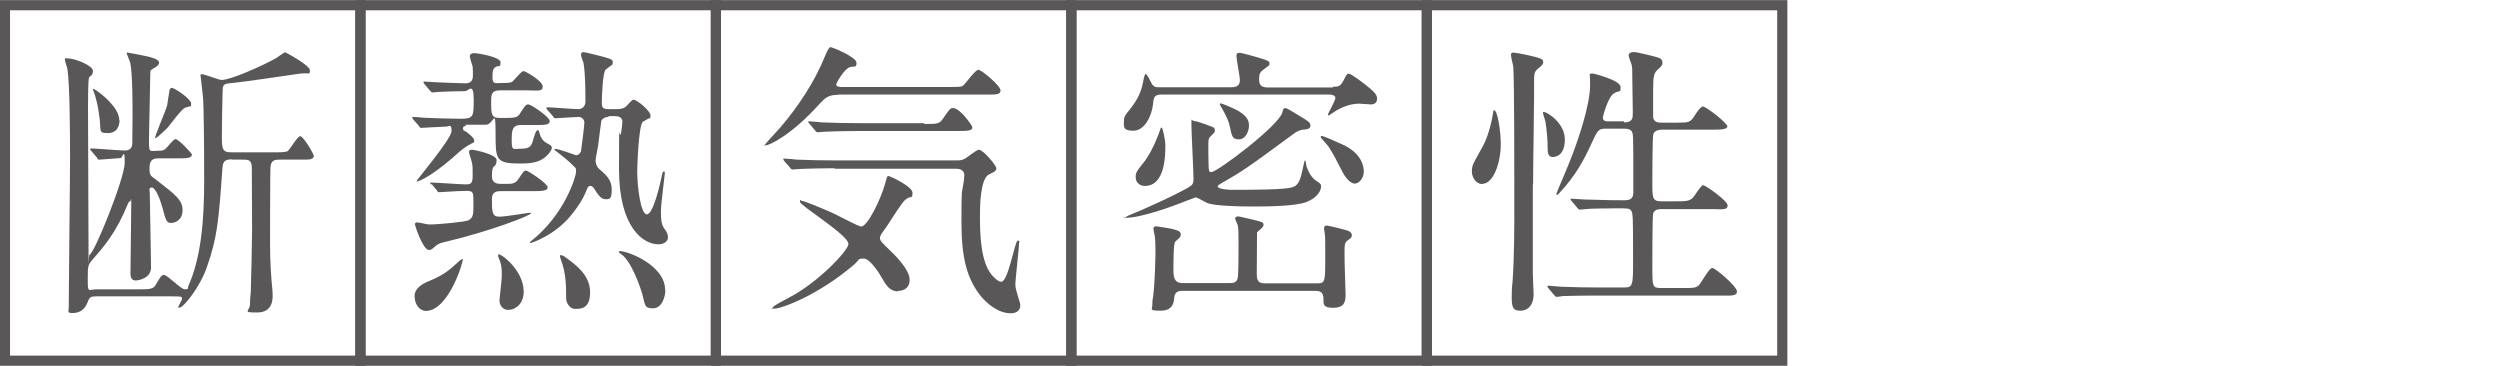 <?xml version="1.0" encoding="UTF-8"?>
<svg id="_レイヤー_1" data-name="レイヤー_1" xmlns="http://www.w3.org/2000/svg" version="1.1" viewBox="0 0 960 140.6">
  <!-- Generator: Adobe Illustrator 29.8.1, SVG Export Plug-In . SVG Version: 2.1.1 Build 2)  -->
  <defs>
    <style>
      .st0 {
        fill: #595757;
      }

      .st1 {
        fill: none;
        stroke: #595757;
        stroke-width: 3.9px;
      }
    </style>
  </defs>
  <g>
    <rect class="st1" x="1.9" y="2" width="136.5" height="136.5"/>
    <rect class="st1" x="138.4" y="2" width="136.5" height="136.5"/>
    <rect class="st1" x="274.9" y="2" width="136.5" height="136.5"/>
    <rect class="st1" x="411.4" y="2" width="136.5" height="136.5"/>
    <rect class="st1" x="547.9" y="2" width="136.5" height="136.5"/>
  </g>
  <g>
    <path class="st0" d="M89.3,61.2c-2.6,0-3.7.4-3.9,3.4-1.4,20.2-2,26.8-6,38.1-2.8,7.9-9,15.4-10.4,15.4s-.5-.2-.5-.3c0-.4,1.4-2.5,1.4-3.1,0-.9-.4-.9-4-.9h-28.7c-2.7,0-2.8.3-3.8,2.8-1.1,2.6-3.2,3.6-5.5,3.6s-1.5-.5-1.5-2.2c0-8.2.5-48.7.5-57.9s-.1-27.4-1-33.6c-.1-.5-1-3.1-1-3.7s.4-.4.9-.4c3.3,0,9.9,2.9,9.9,4.8s-1.3,2.1-1.5,2.5c-.4,1.5-.4,8.8-.4,11.4,0,7.9.2,46.8.2,55.7s0,1,.4,1c1.6,0,13.5-29.2,13.5-35.4s-.8-1.7-1.6-1.7-7.1.6-8.1.6-.5-.2-1-.8l-2.1-2.5q-.5-.5-.5-.7c0-.2.3-.3.4-.3,1.9,0,10.8.8,12.9.8s2.8-1.1,2.9-2.6c0-.8.1-9.4.1-10.8,0-4,0-15.6-.8-19.9-.1-.8-1.5-3.9-1.5-4.1s.2-.2.4-.2,6.2,1.1,7.8,1.5c1.6.4,4.3,1.1,4.3,2.4s-2.6,2.3-3.1,2.8c-.3.3-.3.5-.3,2.1,0,3.6-.5,21.4-.5,25.6s.5,3.3,3.1,3.3,2.8-.3,3.6-1.1c.5-.4,2.7-3.4,3.5-3.4,1.2,0,6.3,5.6,6.3,5.9,0,1.5-2.1,1.5-5.8,1.5h-7.1c-2.2,0-3.4.7-3.4,3.9s.8,2.8,2.9,4.6c7.1,5.5,9.8,7.5,9.8,11.4s-2.9,4.9-4.4,4.9-2-.5-3.3-5.8c-.9-3.3-2.7-7.8-4.1-7.8s-.8,1.4-.8,1.7c0,1.3.5,24.9.5,29s-4.6,5-6,5-1.9-1.2-1.9-2.5c0-3.8.3-22.4.3-26.6s0-1.2-.5-1.2-.4.1-.8.9c-4.4,10.8-8.8,15.9-13.4,21.2-2,2.3-2,2.5-2,7.9s.2,3.7,3.5,3.7h15.7c4.6,0,6,0,7-1.9,1.9-3.2,2.1-3.6,3.1-3.6,1.4,0,6.4,5.5,8,5.5s1-.4,1.3-1.2c4.9-11,6.1-24.9,6.1-40.8s-.2-28.5-.4-31.1c-.2-2.7-1-8.6-1-9.1s.1-.4.5-.4c1.2,0,6.4,2.2,7.6,2.2,3.4,0,15.2-5.2,20.6-8.2.7-.3,3.2-2.4,3.9-2.4,0,0,9.4,4.9,9.4,6.9s-.2.8-4,1.3c-3.5.5-21.1,3.1-25.1,3.5-3.4.3-3.8.4-4.3,1.6-.2.8-.4,15.8-.4,18,0,5.9,0,7.1,3.8,7.1h15.9c3.7,0,4.8-.1,5.4-.4,1-.4,3.8-5.8,5-5.8s5.2,6.8,5.2,7.6-.7,1-1.1,1.2c-.8.2-1.3.2-5.5.2h-6.3c-1.7,0-3.3,0-3.7,2.4-.2,1-.2,28.2-.2,30.8,0,6.1.5,13,.8,15.7.1.9.2,2.1.2,3.1,0,1.7,0,6.7-6,6.7s-2.7-.5-2.7-3.2.3-4.2.3-4.6c.1-1.7.5-21.2.5-23.7s-.1-20.3-.1-23.8-1.3-3.4-3.8-3.4h-3.9ZM45.9,46.1c0,1.6-.5,5-4.5,5s-2.3-.8-3.4-7.4c-.4-3.2-1.1-5.6-1.5-7.1-.1-.4-.8-2-.8-2.3s.2-.2.4-.1c3.3,1.9,9.7,7.4,9.7,11.9ZM66.1,33.8c1.1,0,7.3,4.3,7.3,5.9s0,.8-2.4,1.7c-1.5.7-5.8,6.7-6.8,7.8-.4.4-4,3.9-4.6,3.9s4.1-10.6,4.6-12.7c.2-1,.7-5,.9-5.8.2-.5.4-.9,1-.9Z"/>
    <path class="st0" d="M178.9,48.4c-.4,0-1.1,0-1.1.9s.4.9,1.1,1.2c.9.7,3.2,2.4,3.2,3.4s-.2.8-.8,1.1c-2.6,1.4-3.2,1.7-7.5,5.6-9.5,8.2-13.9,9.4-13.9,9s13.5-16.3,13.5-19.3-1-1.7-1.9-1.7c-1.4,0-9,.5-9.7.5s-.5-.2-.9-.7l-2.2-2.5q-.4-.5-.4-.8c0-.2.2-.2.4-.2.5,0,3.3.2,3.9.3,3.7.2,10.6.4,14.2.4,5.1,0,5.1-.8,5.1-7.5s-2-3.1-3.3-3.1c-3.1,0-8.3.2-10.2.3-.3,0-2,.2-2.3.2s-.5-.2-1-.7l-2.1-2.5q-.4-.5-.4-.8c0-.2.2-.2.3-.2.7,0,4,.3,4.8.3,2.4.1,9.2.4,11.1.4,2.8,0,2.8-2.2,2.8-3.1,0-1.3,0-2.2-.1-3.3-.1-.5-1.1-3.4-1.1-3.9,0-1.2,1.1-1.3,1.9-1.3s9.9,1.4,9.9,3.5-.5,1.2-1.6,1.7c-1.1.5-1.5,1.2-1.5,4s1.2,2.3,2.7,2.3c4.3,0,4.7-.2,5.3-.9.5-.4,3.1-3.7,3.9-3.7s7.4,3.8,7.4,5.9-2,1.5-5.8,1.5h-10.7c-3.3,0-3.3,1.9-3.3,4.4,0,4.6,0,6.2,3.3,6.2,6.1,0,6.8,0,7.9-1.9,1.9-2.9,2.1-3.3,3.1-3.3s8.2,4.8,8.2,6.4-2.2,1.5-5.8,1.5h-5.2c-3.6,0-3.6,2.3-3.6,6.2s.7,2.9,3.6,2.9,3.6-.7,4.3-2.3c.3-.7,1.2-4.8,2-4.8s.5.7.7.8c.3,1.3.9,3.2,3.1,4.3,1.3.7,1.7.9,1.7,1.7s-1,2.3-2.6,3.6c-2.4,1.9-5,2.4-9.6,2.4-9.4,0-9.4-1.5-9.4-11.8s-.7-3.1-3.7-3.1h-7.9ZM163.6,119.4c-2.5,0-4.4-2.5-4.4-5.7s3.3-4.9,6.1-6c5.2-2.2,7.2-3.9,11.2-7.6.5-.4,1.1-.7,1.2-.7.5.4-5.3,20-14.2,20ZM165.6,71c-.4-.4-.4-.5-.4-.7,0-.2.1-.2.3-.2,2.1,0,11.4.7,13.2.7s2.8,0,2.8-3.2,0-3.7-.2-4.8c-.1-.8-1.2-3.8-1.2-4.5s.8-.8,1.3-.8,9.3,1.7,9.3,4-1.2,2.4-1.4,2.8c-.4,1.1-.4,2.8-.4,3.4,0,2,1.1,2.9,3.3,2.9h2.6c1.5,0,3.2,0,4.3-1.9,1.9-2.8,2.1-3.2,2.9-3.2s8.3,5,8.3,6.4-2.1,1.5-5.8,1.5h-12.3c-1,0-3.3,0-3.3,2.9,0,4.8,0,6.9,2.7,6.9s11.2-1.5,11.8-1.5.5.1.5.2c0,.8-15.6,6.9-33,11-2.4.5-2.9,1-3.8,1.7-1.2,1.1-1.6,1.4-2.4,1.4-2.3,0-5.4-9.5-5.4-9.9s.4-.7.9-.7c.8,0,3.8.8,4.5.8,3.9,0,14-1,15.2-1.6,1.9-1.1,1.9-2.3,1.9-6.6s0-4.7-2.9-4.7-9.3.5-10.2.5-.5-.2-1-.8l-2.1-2.5ZM201.1,112c0,4.8-3.3,7-5.9,7s-3.4-2.4-3.4-3.5.9-8.2.9-9.6c0-3.9-.3-4.7-1.3-7.1,0-.1-.2-.9-.1-1.1.7-.7,9.8,5.9,9.8,14.3ZM233.7,44.9c-.4,0-2,0-2.8,1.5-.1.3-1,8-1.2,9.4-.1.9-1,4.9-1,5.8s.4,2.4,1.2,3.1c2.8,2.4,5,4.3,5,8s-.7,3.8-2.3,3.8-2.6-1.1-4.6-4.3c-.3-.4-.7-.8-1.2-.8s-1,.1-1.4,1.2c-.9,2.4-2.3,5.3-5.8,9.7-6.2,7.9-15.4,11-15.8,11s-.3,0-.3-.2.3-.4.4-.5c13.1-10.3,17.3-25,17.3-26.6s-.1-1.4-.7-2c-2-2.1-4.4-4-6.9-5.9-.9-.7-1-.9-.2-.9,1.2,0,6.1,1.9,7.8,2.4,1.1,0,1.7-1,1.9-1.5.2-1.3,1.3-9.9,1.3-11s-.9-2.2-2.2-2.2-8,.5-8.8.5-.7-.2-1-.7l-2.2-2.5q-.4-.5-.4-.8c0-.2.2-.2.4-.2,1.6,0,10,.7,11.9.7s2.7-1.6,2.7-2.7c0-4,0-10.4-.7-14.9-.1-.4-1-2.7-1-3.2s.2-1.1.9-1.1,6,1.4,6.9,1.6c3.9,1.1,4.4,1.2,4.4,2.3s-.2.9-.7,1.3c-.3.2-1.7,1.3-2,1.5-1.2,1-1.5,10.9-1.5,12.7s.3,2.5,2.6,2.5h3.3c1.2,0,2.7-.2,3.7-1.3,1.9-2.1,2.1-2.3,2.7-2.3,1.2,0,6.4,4.3,6.4,6s-.3.9-1,1.3c-.2.2-1.6,1-1.9,1.1-1.7,1.3-2.2,17.4-2.2,19.1,0,5.9,1.3,16.5,3.7,16.5s5-11.1,5.9-15.5c.1-.7.4-1,.7-1,.3,0,.3.5.3.8,0,.3-1.5,12-1.5,14.3,0,3.8.2,5.5,1.6,7.3.7.8,1.1,2,1.1,2.9,0,1.4-1.2,2.7-3.7,2.7-5.7,0-15.1-6.3-15.1-28.9s.2-10.2.8-13.9c.3-2.1.5-3.4.5-4.2,0-1.3-.8-2.2-2.8-2.2h-2.6ZM216.6,98.4c4.3,3.1,10,7.1,10,13.8s-3.9,6.4-5.9,6.4-3.3-2.5-3.3-3.9c0-4.3,0-9.9-2-14.9-.2-.8-.5-1.6-.4-1.7.1-.2.8-.2,1.5.3ZM255.5,111.3c0,2.5-1.2,7.1-4.8,7.1s-2.9-1.7-4.3-6.3c-.4-1.3-3.9-12-8-14.6-.7-.4-.9-.8-.8-.9.7-1.2,17.8,4.4,17.8,14.7Z"/>
    <path class="st0" d="M322,36.4c-3.9,0-5.1,1.1-7.5,3.7-10.6,11.8-19.1,15.7-20.4,15.7s-.4,0-.4-.2,5-5.6,5.9-6.6c6.9-8,13.3-17.8,17.1-27.2.5-1.2,1.5-3.7,2.2-3.7s10,3.8,10,6-.8,1.1-2.6,1.7c-2.1.7-5.2,6-5.2,6.7s1.2.9,1.7.9h41.4c4.6,0,5.1,0,5.9-.8.9-.8,4.4-5.8,5.6-5.8s8.5,6.1,8.5,7.9-2,1.6-5.9,1.6h-56.2ZM344.9,111.9c-3.2,0-4.6-2.3-6.4-5.4-.5-1-4.3-7.2-6.8-7.2s-1.5.3-3.6,2.2c-14,12-28.1,17-30.6,17s-.7,0-.7-.5,4.5-2.8,5.6-3.4c11.8-6,23.4-18.5,23.4-20.9,0-3.5-18.6-14.7-18.6-16.2s.4-.4.5-.4c1.1,0,7.3,2.6,12.7,5,1.6.8,9.4,4.9,10.3,4.9,2.4,0,7.5-10.4,9.1-16.2.8-2.8.8-3.2,1.4-3.2s9.2,4,9.2,6.4-.7,1.4-1.7,2c-1.6.9-2.2,1.7-7,9.1-.4.8-2.6,3.8-3.1,4.5-.2.3-.7,1.2-.7,1.7,0,1.1.4,1.5,3.9,4.9,1.5,1.4,7.5,7.2,7.5,11.2s-3.4,4.3-4.5,4.3ZM320.5,64.6c-2.5,0-9.9.1-13.8.3-.4,0-2,.2-2.3.2s-.7-.2-1-.7l-2.2-2.5c-.3-.4-.4-.5-.4-.8s.1-.2.4-.2c.8,0,4.1.3,4.8.4,5,.2,9.8.3,15,.3h46.4c.8,0,1.7,0,2.8-.5,1-.4,4.7-3.6,5.7-3.6,1.7,0,6.7,6.1,6.7,7.1s-.7,1.4-2.7,2.3c-3.5,1.6-3.6,12.1-3.6,16.3,0,7.5.4,17.2,4.4,22.2.9,1.1,2.6,2.8,3.8,2.8,2.7,0,5.2-15.8,6.3-15.8s.5.5.5.8c0,2.6-1.4,13.8-1.4,16.1s1.9,6.7,1.9,7.9c0,2.5-2.1,3.1-3.7,3.1-4.5,0-9.1-3.4-12.1-7.4-4.6-6.2-6.8-13.7-6.8-27.5s.1-10.5.7-14.6c.1-.5.4-2.7.4-3.4,0-1.6-1-2.6-3.1-2.6h-46.7ZM355,47.6c4.8,0,5.7,0,7-1.9,2.6-3.7,2.8-4.2,4-4.2,2.7,0,7.4,6.8,7.4,7.4,0,1.4-2.2,1.4-5.8,1.4h-37.5c-2.4,0-9.9.1-13.8.3-.3,0-2,.2-2.3.2s-.7-.2-1-.7l-2.1-2.5c-.4-.4-.5-.5-.5-.8s.2-.2.4-.2c.8,0,4.1.3,4.8.4,5,.2,9.9.3,15,.3h24.2Z"/>
    <path class="st0" d="M511.7,33.3c2.3,0,2.9,0,4.2-2.4,1.2-2.3,1.3-2.6,2.1-2.6s5.6,3.6,6.8,4.6c2.4,2,4,3.2,4,5s-1.4,2.2-2.3,2.2-3.8-.3-4.6-.3c-3.6,0-7.5,1.6-10.5,3.8-.8.5-1,.7-1.2.7s-.3,0-.3-.3,2.9-5.4,2.9-6.4-1.4-1.3-2.4-1.3h-64.2c-2.9,0-3.2,1-3.4,3.5-.5,4.8-3.3,10.4-7.6,10.4s-3.6-1.9-3.6-3.7.5-2.3,2.2-4.4c1.4-1.9,4.1-5.1,5-10,.2-1,.7-3.7,1.1-3.7.7,0,2,3.2,2.4,3.8.9,1.3,1.6,1.3,2.7,1.3h28c2.7,0,3.1-1.4,3.1-2.8s-1.3-7.9-1.3-9.2.7-1.2,1.4-1.2,6.7,1.7,7.9,2.1c2.8.8,3.4,1.2,3.4,2s-.3.7-2.8,2.7c-.7.7-1.2,1.1-1.2,3.2s.5,3.3,3.5,3.3h24.9ZM497.5,71.3c1.6-1.1,2.2-3.7,3.1-8.1.1-.3.3-1.6.5-1.6.4,0,.5,2.3.7,2.6.8,2.1,1.9,4.2,3.9,5.4,1.4.9,1.6,1.2,1.6,2,0,1.2-1,4.3-6,6.1-4.4,1.5-14.6,1.6-20,1.6s-14.1-.2-17.3-1.2c-.9-.2-4.1-2.3-4.9-2.3-1.3.5-4.4,1.6-5.8,2.2-6.7,2.6-16.2,5.6-20.5,5.6s-.4,0-.4-.3,6.1-2.6,7.2-3.2c9.1-4,13.4-6.3,16.2-7.8,1.7-1,2.5-1.4,2.5-3.4,0-3.3-.8-18.1-.8-21.2s0-1.2,1.2-1.2,6.8,2.2,7,2.3c.4.2.8.4.8,1.2s0,.7-1.3,2c-1,1-1.2,1.2-1.2,3.3s0,5.8.1,8.6c.1,1.4.1,2.2,1,2.2,2.4,0,26.1-18,27.3-22.9.3-1.1.4-1.7,1.2-1.7s6.1,3.5,7.2,4.1c1.7,1.1,2.4,1.5,2.4,2.7s-1.4,1.4-2.9,1.5c-1.5.1-3.4,1.4-3.7,1.7-17.8,13.1-19.4,14.2-27.8,19-1.2.7-1.2.8-1.2,1.1,0,1.1,4.7,1.3,5.3,1.3,22.2,0,23.1-.7,24.7-1.6ZM439.6,71.4c-1.9,0-3.5-1.3-3.5-3.3s.3-2.2,3.6-6.4c2.9-3.9,5.5-10.8,5.7-11.6.3-.9.3-1.1.7-1.1s1.4,5,1.4,6.8c0,3.6,0,15.6-7.9,15.6ZM505.7,108.8c3.2,0,3.2-.4,3.2-10.7s-.1-6.4-.2-8.4c0-.3-.3-1.9-.3-2.2s.4-.9,1-.9,6.8,1.5,8.2,2c.7.2,1.5.9,1.5,1.7s-.2,1-1.6,2c-1.2,1-1.2,1.4-1.2,5.7s.4,12.7.4,15.1-.2,5.1-4.8,5.1-3.5-2.2-3.7-4c-.3-2.5-1.9-2.5-3.4-2.5h-50.8c-.9,0-2.9,0-3.1,2.6-.1,1.4-.3,5-5.1,5s-3.3-.4-3.3-2.2.2-2.7.3-3.2c.7-5.3.9-15.2.9-17.6s-.1-4.6-.3-5.9c-.1-.3-.5-2.2-.5-2.6,0-.7.7-.9,1.1-.9s5.2.8,6.1,1c2.6.7,3.3,1,3.3,2.1s-.2,1-2.1,2.8c-.7.5-.7,8.2-.7,10.9s.3,5,3.5,5h18c1.5,0,3.1,0,3.3-2.8.2-2.7.2-11.7.2-12.3,0-3.9,0-5.5-.3-7.1-.1-.4-1-2.1-1-2.5,0-.8.8-.9,1.2-.9s4.5,1,6.2,1.4c3.2.8,3.5.9,3.5,1.9s-2.3,2.4-2.5,2.9c0,.1-.1,15.8-.1,16.2,0,3.1,1.6,3.3,3.3,3.3h19.9ZM468.4,40c0-.3.3-.3.4-.3.3,0,4.5,1.7,5,2,5.7,2.7,5.8,5.1,5.8,6.7s-1.1,5.1-3.8,5.1-2.7-1.1-3.7-5.5c-.2-1-.7-2.4-2.3-5.4-.2-.4-1.4-2.3-1.4-2.6ZM507.2,52.5c0-.1,0-.3.3-.3.8,0,6.3,2.5,7.6,3.1,7.8,3.4,8.6,8.5,8.6,10.7s-1.7,4.5-3.5,4.5-3.8-2.7-4.7-4.5c-2.3-4.5-3.1-6.1-5.2-9.5-.4-.7-3.2-3.6-3.2-3.9Z"/>
    <path class="st0" d="M569.2,70.7c-2.2,0-4-2.3-4-4.9s.7-3.2,3.9-9.1c2.2-3.8,3.6-9.2,4.3-13.7.1-.5.1-.7.3-.7,1.4,0,2.6,8.3,2.6,12.9,0,7.5-2.9,15.4-7.1,15.4ZM588.6,70.9v34.2c0,1.3.3,6.7.3,7.8,0,4.5-2.4,6.4-4.9,6.4s-3.5-.5-3.5-5,.3-5.5.3-5.9c.7-9.3.7-20.7.7-32s0-45-.4-50.8c-.1-.7-.9-3.8-.9-4.5s.3-.9,1.1-.9,8.7,1.5,10.5,2.4c.3.2.8.5.8,1.2,0,1-.8,1.5-1.9,2.5-1.3,1-1.6,1.9-1.6,3.7.1,5.6-.4,34-.4,40.8ZM596.2,60.3c-1.9,0-1.9-2.2-1.9-3.3,0-3.2-.3-7-.9-10.5-.1-.5-.9-2.7-.9-3.2s.1-.3.3-.3c1.4,0,8.1,4.3,8.1,10.5s-3.4,6.8-4.8,6.8ZM623.6,47c3.4,0,3.4-1.7,3.4-3.8s-.2-11.5-.2-13.3c0-3.6,0-4-.3-5.2-.1-.4-1.1-2.8-1.1-3.4,0-1.1,1.2-1.3,2-1.3,1.3,0,8.2,1.7,9.6,2.2,1,.3,1.4,1.1,1.4,1.9s-.5,1.5-1.7,2.5c-1.6,1.4-1.9,2.4-1.9,8.5v9.9c.3,1.9,1.7,2.1,3.3,2.1h5.8c4.7,0,5.2,0,7.1-3.1.7-1.1,2.1-3.1,2.9-3.1,1.3,0,9.4,6.4,9.4,7.6s-2.4,1.3-5.9,1.3h-19.3c-1,0-2.5.2-3.2,1.6-.4,1-.4,16.9-.4,18.5,0,6.2,0,7.4,3.5,7.4h5.3c3.9,0,5.4,0,6.8-1.4.7-.8,3.1-4.8,3.9-4.8s9.4,5.9,9.4,7.8-2.3,1.4-5.9,1.4h-19.5c-.9,0-2.6,0-3.2,1.7-.3,1-.3,18.2-.3,20.1,0,8.1,0,8.5,3.5,8.5h8.6c3.5,0,4.5,0,5.7-1,1-1,4-6.7,5.2-6.7s9.5,7.1,9.5,9-2.4,1.6-6,1.6h-47.2c-9.5,0-12.7.2-13.8.2-.3.1-2,.3-2.3.3s-.5-.3-1-.8l-2.1-2.5c-.2-.3-.4-.5-.4-.7,0-.2.1-.3.3-.3.8,0,4.2.4,4.8.4,5.4.2,9.8.3,15,.3h9.3c3.5,0,3.5-.8,3.5-10.8,0-16.1,0-17.9-.8-18.8-.7-.8-1.2-.8-5.3-.8-5.9,0-10.4.1-12.1.3-.3,0-2,.2-2.3.2s-.5-.2-1-.8l-2.1-2.5c-.4-.4-.4-.5-.4-.7,0-.2.1-.2.3-.2.8,0,4.1.3,4.9.3,8.7.3,12.3.3,15.7.3s3.2-2.2,3.2-3.9c0-15.2,0-16.8-.1-19.8-.1-2.3-.1-3.8-3.5-3.8h-7.1c-2.7,0-3.1.7-5.5,6-2.7,5.9-6,12.1-12,18.5-.4.5-.8.9-1.1.9s-.3-.2-.3-.3c0-.2,5.4-12.7,6.2-15.1,2.4-6.2,6.8-19.3,6.8-26.6s-.4-3.2-.4-3.6c0-.9.9-1,1.3-1s10.8,2.6,10.8,5.2-.3,1-2.6,2.5c-2.2,1.3-4.2,8.8-4.2,9.2,0,1.5,1.3,1.5,2,1.5h6.1Z"/>
  </g>
</svg>